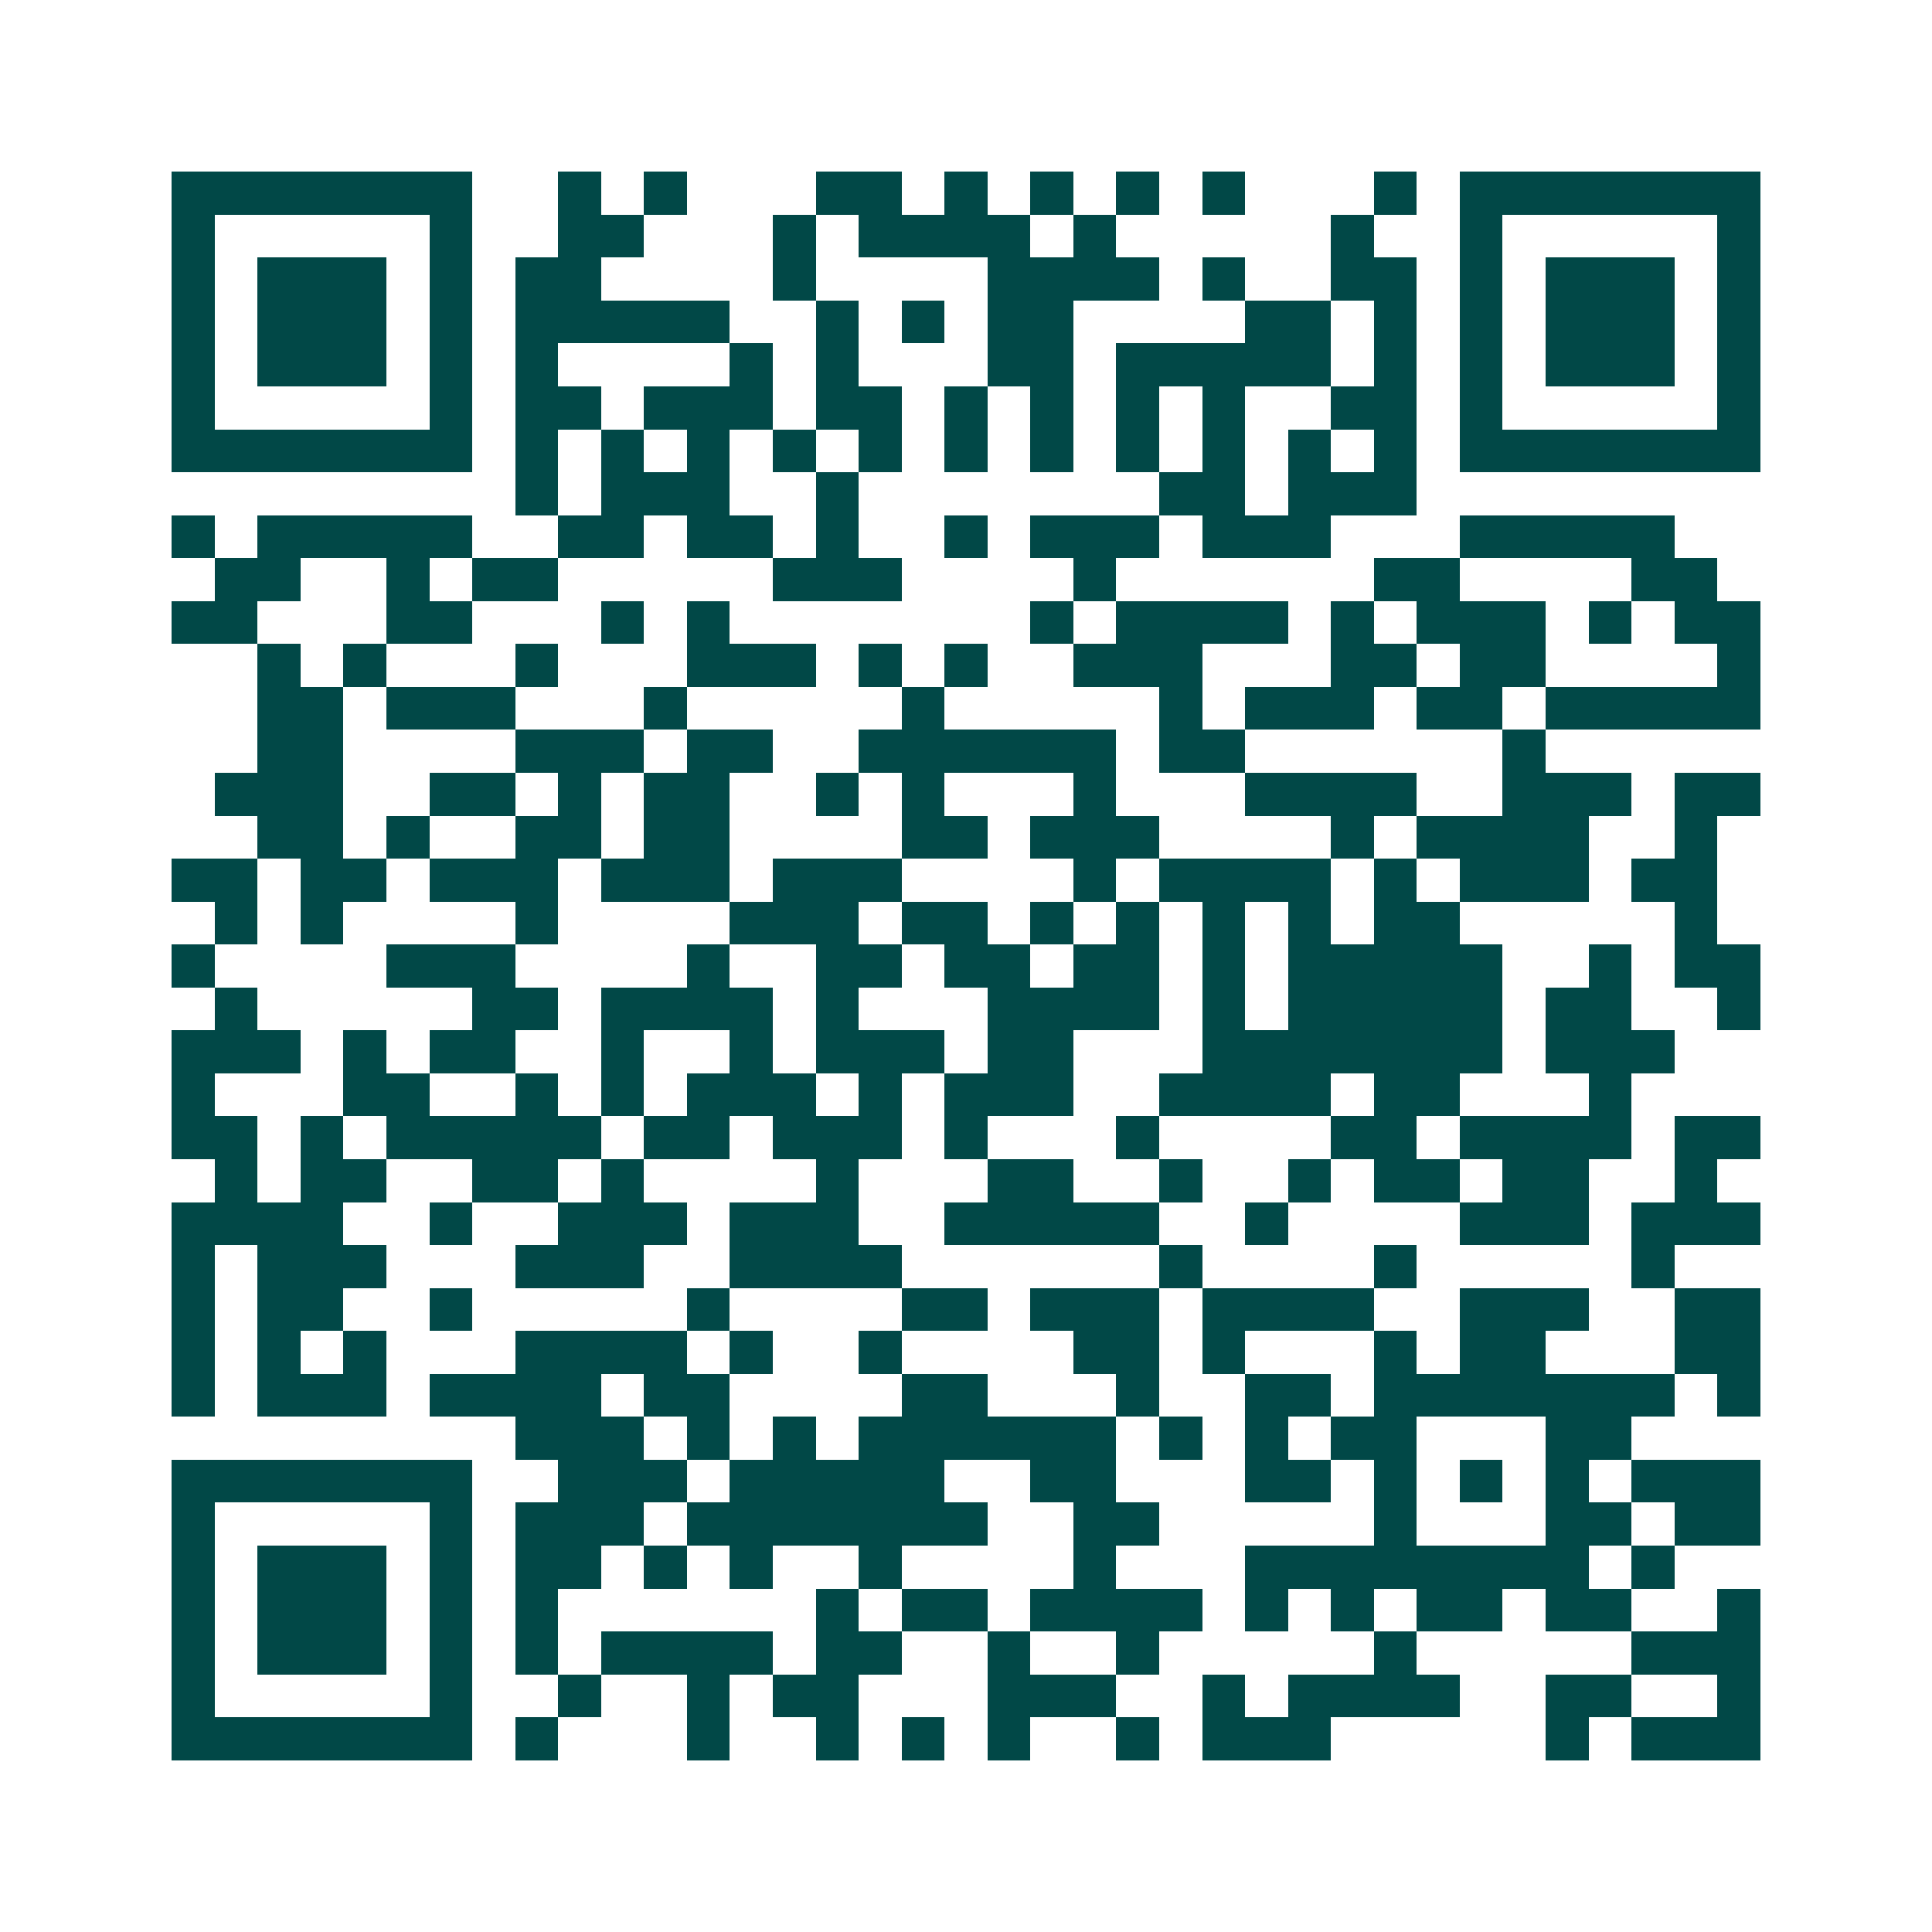<svg xmlns="http://www.w3.org/2000/svg" width="200" height="200" viewBox="0 0 45 45" shape-rendering="crispEdges"><path fill="#ffffff" d="M0 0h45v45H0z"/><path stroke="#014847" d="M4 4.5h7m2 0h1m1 0h1m3 0h2m1 0h1m1 0h1m1 0h1m1 0h1m3 0h1m1 0h7M4 5.5h1m5 0h1m2 0h2m3 0h1m1 0h4m1 0h1m5 0h1m2 0h1m5 0h1M4 6.5h1m1 0h3m1 0h1m1 0h2m4 0h1m4 0h4m1 0h1m2 0h2m1 0h1m1 0h3m1 0h1M4 7.5h1m1 0h3m1 0h1m1 0h5m2 0h1m1 0h1m1 0h2m4 0h2m1 0h1m1 0h1m1 0h3m1 0h1M4 8.5h1m1 0h3m1 0h1m1 0h1m4 0h1m1 0h1m3 0h2m1 0h5m1 0h1m1 0h1m1 0h3m1 0h1M4 9.5h1m5 0h1m1 0h2m1 0h3m1 0h2m1 0h1m1 0h1m1 0h1m1 0h1m2 0h2m1 0h1m5 0h1M4 10.5h7m1 0h1m1 0h1m1 0h1m1 0h1m1 0h1m1 0h1m1 0h1m1 0h1m1 0h1m1 0h1m1 0h1m1 0h7M12 11.5h1m1 0h3m2 0h1m7 0h2m1 0h3M4 12.5h1m1 0h5m2 0h2m1 0h2m1 0h1m2 0h1m1 0h3m1 0h3m3 0h5M5 13.5h2m2 0h1m1 0h2m5 0h3m4 0h1m6 0h2m4 0h2M4 14.5h2m3 0h2m3 0h1m1 0h1m7 0h1m1 0h4m1 0h1m1 0h3m1 0h1m1 0h2M6 15.5h1m1 0h1m3 0h1m3 0h3m1 0h1m1 0h1m2 0h3m3 0h2m1 0h2m4 0h1M6 16.5h2m1 0h3m3 0h1m5 0h1m5 0h1m1 0h3m1 0h2m1 0h5M6 17.5h2m4 0h3m1 0h2m2 0h6m1 0h2m6 0h1M5 18.5h3m2 0h2m1 0h1m1 0h2m2 0h1m1 0h1m3 0h1m3 0h4m2 0h3m1 0h2M6 19.5h2m1 0h1m2 0h2m1 0h2m4 0h2m1 0h3m4 0h1m1 0h4m2 0h1M4 20.5h2m1 0h2m1 0h3m1 0h3m1 0h3m4 0h1m1 0h4m1 0h1m1 0h3m1 0h2M5 21.5h1m1 0h1m4 0h1m4 0h3m1 0h2m1 0h1m1 0h1m1 0h1m1 0h1m1 0h2m5 0h1M4 22.5h1m4 0h3m4 0h1m2 0h2m1 0h2m1 0h2m1 0h1m1 0h5m2 0h1m1 0h2M5 23.5h1m5 0h2m1 0h4m1 0h1m3 0h4m1 0h1m1 0h5m1 0h2m2 0h1M4 24.5h3m1 0h1m1 0h2m2 0h1m2 0h1m1 0h3m1 0h2m3 0h7m1 0h3M4 25.5h1m3 0h2m2 0h1m1 0h1m1 0h3m1 0h1m1 0h3m2 0h4m1 0h2m3 0h1M4 26.5h2m1 0h1m1 0h5m1 0h2m1 0h3m1 0h1m3 0h1m4 0h2m1 0h4m1 0h2M5 27.5h1m1 0h2m2 0h2m1 0h1m4 0h1m3 0h2m2 0h1m2 0h1m1 0h2m1 0h2m2 0h1M4 28.5h4m2 0h1m2 0h3m1 0h3m2 0h5m2 0h1m4 0h3m1 0h3M4 29.5h1m1 0h3m3 0h3m2 0h4m6 0h1m4 0h1m5 0h1M4 30.5h1m1 0h2m2 0h1m5 0h1m4 0h2m1 0h3m1 0h4m2 0h3m2 0h2M4 31.5h1m1 0h1m1 0h1m3 0h4m1 0h1m2 0h1m4 0h2m1 0h1m3 0h1m1 0h2m3 0h2M4 32.5h1m1 0h3m1 0h4m1 0h2m4 0h2m3 0h1m2 0h2m1 0h7m1 0h1M12 33.5h3m1 0h1m1 0h1m1 0h6m1 0h1m1 0h1m1 0h2m3 0h2M4 34.5h7m2 0h3m1 0h5m2 0h2m3 0h2m1 0h1m1 0h1m1 0h1m1 0h3M4 35.5h1m5 0h1m1 0h3m1 0h7m2 0h2m5 0h1m3 0h2m1 0h2M4 36.5h1m1 0h3m1 0h1m1 0h2m1 0h1m1 0h1m2 0h1m4 0h1m3 0h8m1 0h1M4 37.5h1m1 0h3m1 0h1m1 0h1m6 0h1m1 0h2m1 0h4m1 0h1m1 0h1m1 0h2m1 0h2m2 0h1M4 38.5h1m1 0h3m1 0h1m1 0h1m1 0h4m1 0h2m2 0h1m2 0h1m5 0h1m5 0h3M4 39.5h1m5 0h1m2 0h1m2 0h1m1 0h2m3 0h3m2 0h1m1 0h4m2 0h2m2 0h1M4 40.5h7m1 0h1m3 0h1m2 0h1m1 0h1m1 0h1m2 0h1m1 0h3m5 0h1m1 0h3"/></svg>
